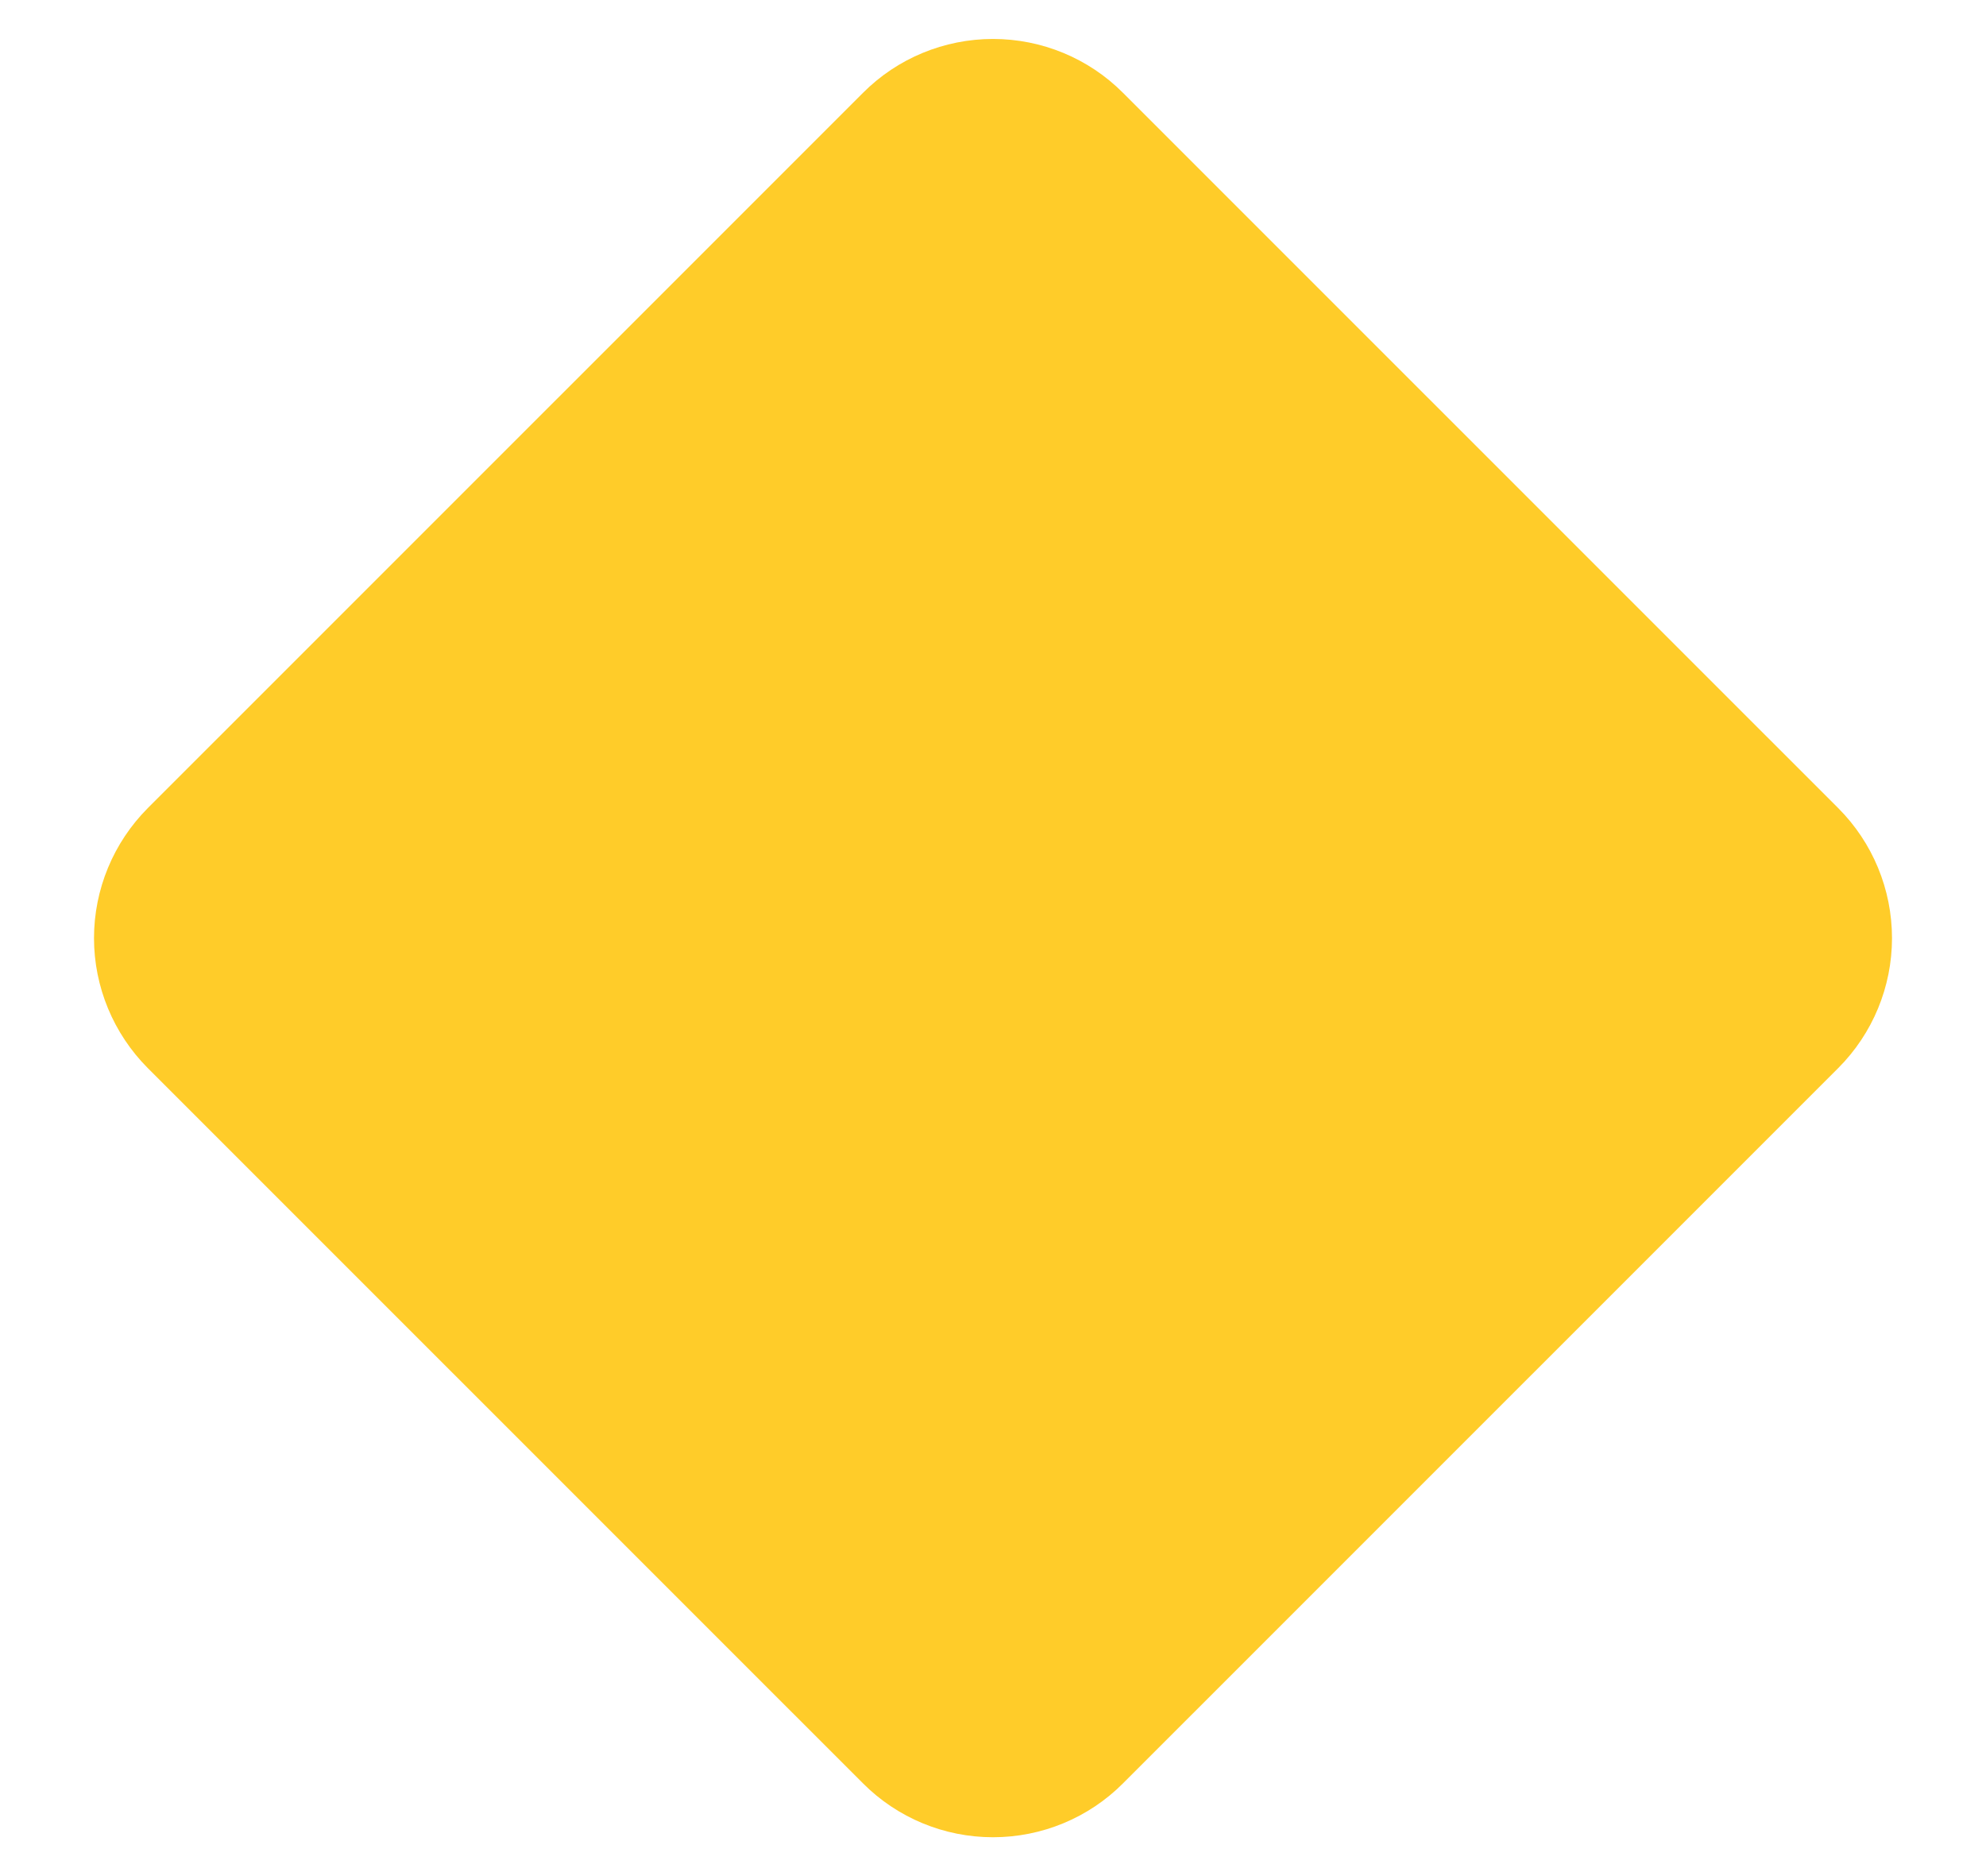 <svg width="18" height="17" viewBox="0 0 18 17" fill="none" xmlns="http://www.w3.org/2000/svg">
<path fill-rule="evenodd" clip-rule="evenodd" d="M7.822 0.841C8.134 0.528 8.558 0.353 9 0.353C9.442 0.353 9.866 0.528 10.178 0.841L16.66 7.322C16.973 7.635 17.148 8.059 17.148 8.501C17.148 8.942 16.973 9.366 16.66 9.679L10.178 16.16C9.866 16.473 9.442 16.648 9 16.648C8.558 16.648 8.134 16.473 7.822 16.16L1.34 9.679C1.028 9.366 0.852 8.942 0.852 8.501C0.852 8.059 1.028 7.635 1.34 7.322L7.822 0.841Z" fill="#FFCC29"/>
</svg>
